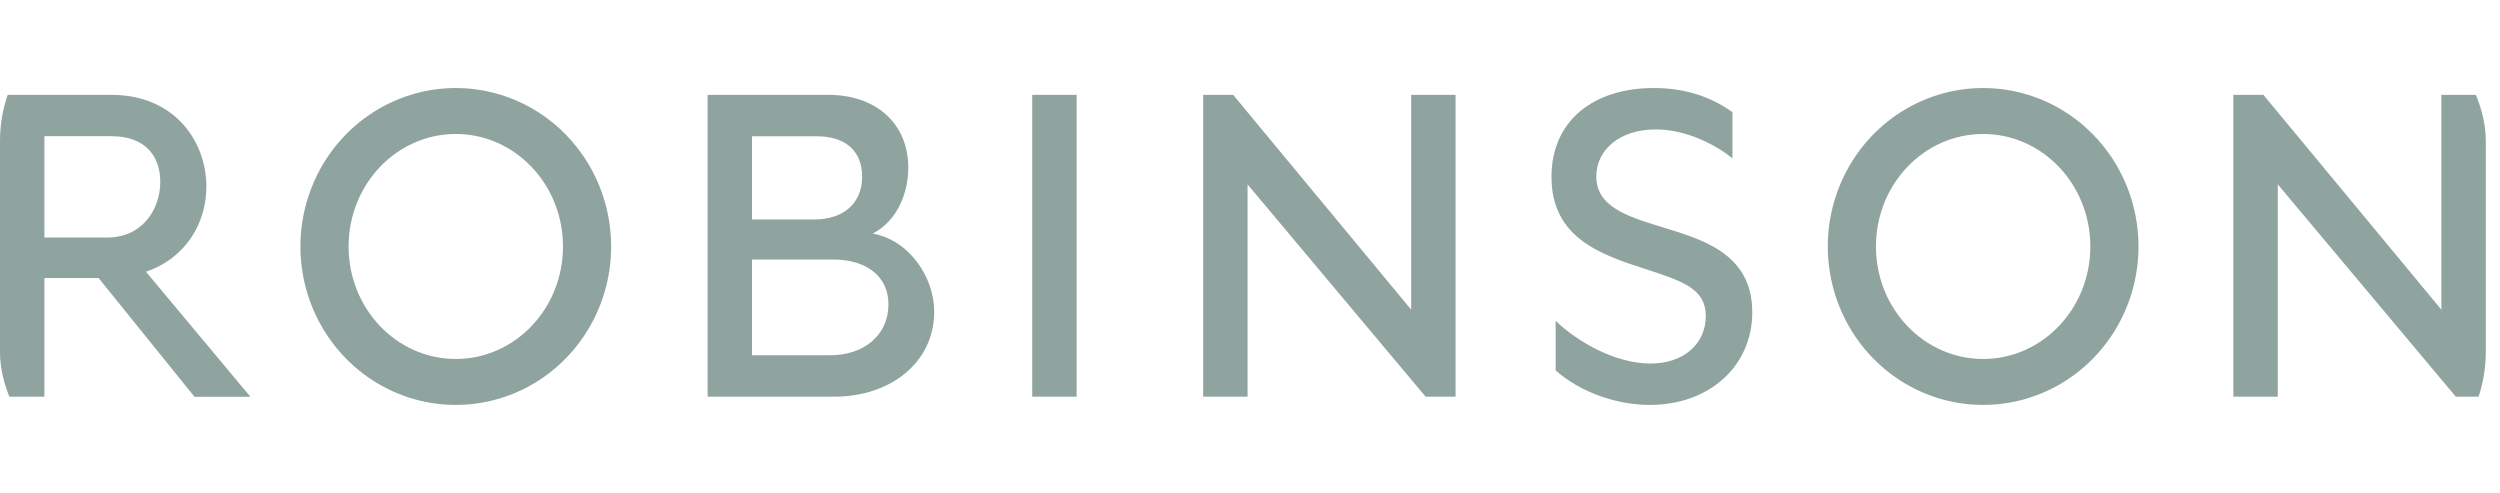<svg width="142" height="28" viewBox="0 0 142 28" fill="none" xmlns="http://www.w3.org/2000/svg">
<g clip-path="url(#clip0_3731_43238)">
<path d="M58.631 22.53H61.153V5.387H58.631V22.53Z" fill="#8FA39F"/>
<path d="M80.155 17.59L70.043 5.387H68.34V22.53H70.861V10.473L80.973 22.53H82.676V5.387H80.155V17.59Z" fill="#8FA39F"/>
<path d="M138.671 17.59L128.56 5.387H126.855V22.53H129.378V10.473L139.489 22.53H141.193V5.387H138.671V17.59Z" fill="#8FA39F"/>
<path d="M94.201 12.837C92.375 12.274 90.67 11.711 90.67 10.02C90.67 8.502 92.015 7.351 94.032 7.351C95.832 7.351 97.49 8.257 98.402 8.992V6.371C97.13 5.465 95.667 5 93.936 5C90.502 5 88.125 6.861 88.125 10.044C88.125 13.498 90.886 14.454 93.479 15.286C95.665 15.996 96.889 16.436 96.889 17.956C96.889 19.498 95.665 20.649 93.744 20.649C91.775 20.649 89.638 19.45 88.361 18.225V21.041C89.782 22.29 91.823 23 93.717 23C97.055 23 99.529 20.82 99.529 17.735C99.531 14.282 96.481 13.55 94.201 12.837Z" fill="#8FA39F"/>
<path d="M11.722 10.602C11.722 8.031 9.921 5.387 6.319 5.387H0V22.529H2.521V15.794H5.601L11.049 22.54H14.226L8.29 15.434C10.567 14.654 11.722 12.661 11.722 10.602ZM2.522 7.737H6.343C8.216 7.737 9.104 8.837 9.104 10.331C9.104 11.898 8.072 13.491 6.104 13.491H2.522V7.737Z" fill="#8FA39F"/>
<path d="M25.889 5C24.144 5 22.438 5.528 20.986 6.516C19.535 7.505 18.404 8.911 17.736 10.556C17.069 12.201 16.893 14.01 17.234 15.756C17.574 17.501 18.415 19.105 19.649 20.364C20.883 21.622 22.455 22.48 24.167 22.827C25.878 23.174 27.652 22.996 29.265 22.315C30.878 21.634 32.256 20.48 33.226 19C34.196 17.52 34.713 15.78 34.713 14C34.713 11.613 33.783 9.324 32.128 7.636C30.473 5.948 28.23 5 25.889 5ZM25.889 20.39C22.527 20.39 19.8 17.529 19.8 14C19.8 10.471 22.527 7.61 25.889 7.61C29.251 7.61 31.978 10.471 31.978 14C31.978 17.529 29.252 20.39 25.889 20.39Z" fill="#8FA39F"/>
<path d="M112.643 5C110.898 5 109.192 5.528 107.74 6.516C106.289 7.505 105.158 8.911 104.49 10.556C103.822 12.201 103.647 14.01 103.988 15.756C104.329 17.501 105.169 19.105 106.403 20.364C107.637 21.622 109.209 22.48 110.922 22.827C112.633 23.174 114.407 22.996 116.02 22.315C117.632 21.634 119.011 20.48 119.98 19C120.95 17.52 121.467 15.78 121.467 14C121.467 11.613 120.538 9.324 118.883 7.636C117.228 5.948 114.983 5 112.643 5ZM112.643 20.39C109.28 20.39 106.554 17.529 106.554 14C106.554 10.471 109.28 7.61 112.643 7.61C116.006 7.61 118.732 10.471 118.732 14C118.732 17.529 116.005 20.39 112.643 20.39Z" fill="#8FA39F"/>
<path d="M49.576 13.266C51.066 12.482 51.59 10.824 51.59 9.527C51.59 6.98 49.717 5.387 47.051 5.387H40.193V22.532H47.372C50.614 22.532 53.064 20.564 53.064 17.7C53.064 15.789 51.693 13.659 49.576 13.266ZM42.713 7.739H46.376C47.964 7.739 48.969 8.523 48.969 10.041C48.969 11.559 47.892 12.466 46.259 12.466H42.713L42.713 7.739ZM47.13 20.18H42.713V14.743H47.346C49.17 14.743 50.464 15.666 50.464 17.282C50.467 18.998 49.125 20.18 47.132 20.18H47.13Z" fill="#8FA39F"/>
</g>
<defs>
<clipPath id="clip0_3731_43238">
<rect width="141.193" height="28" rx="8" fill="white"/>
</clipPath>
</defs>
</svg>
